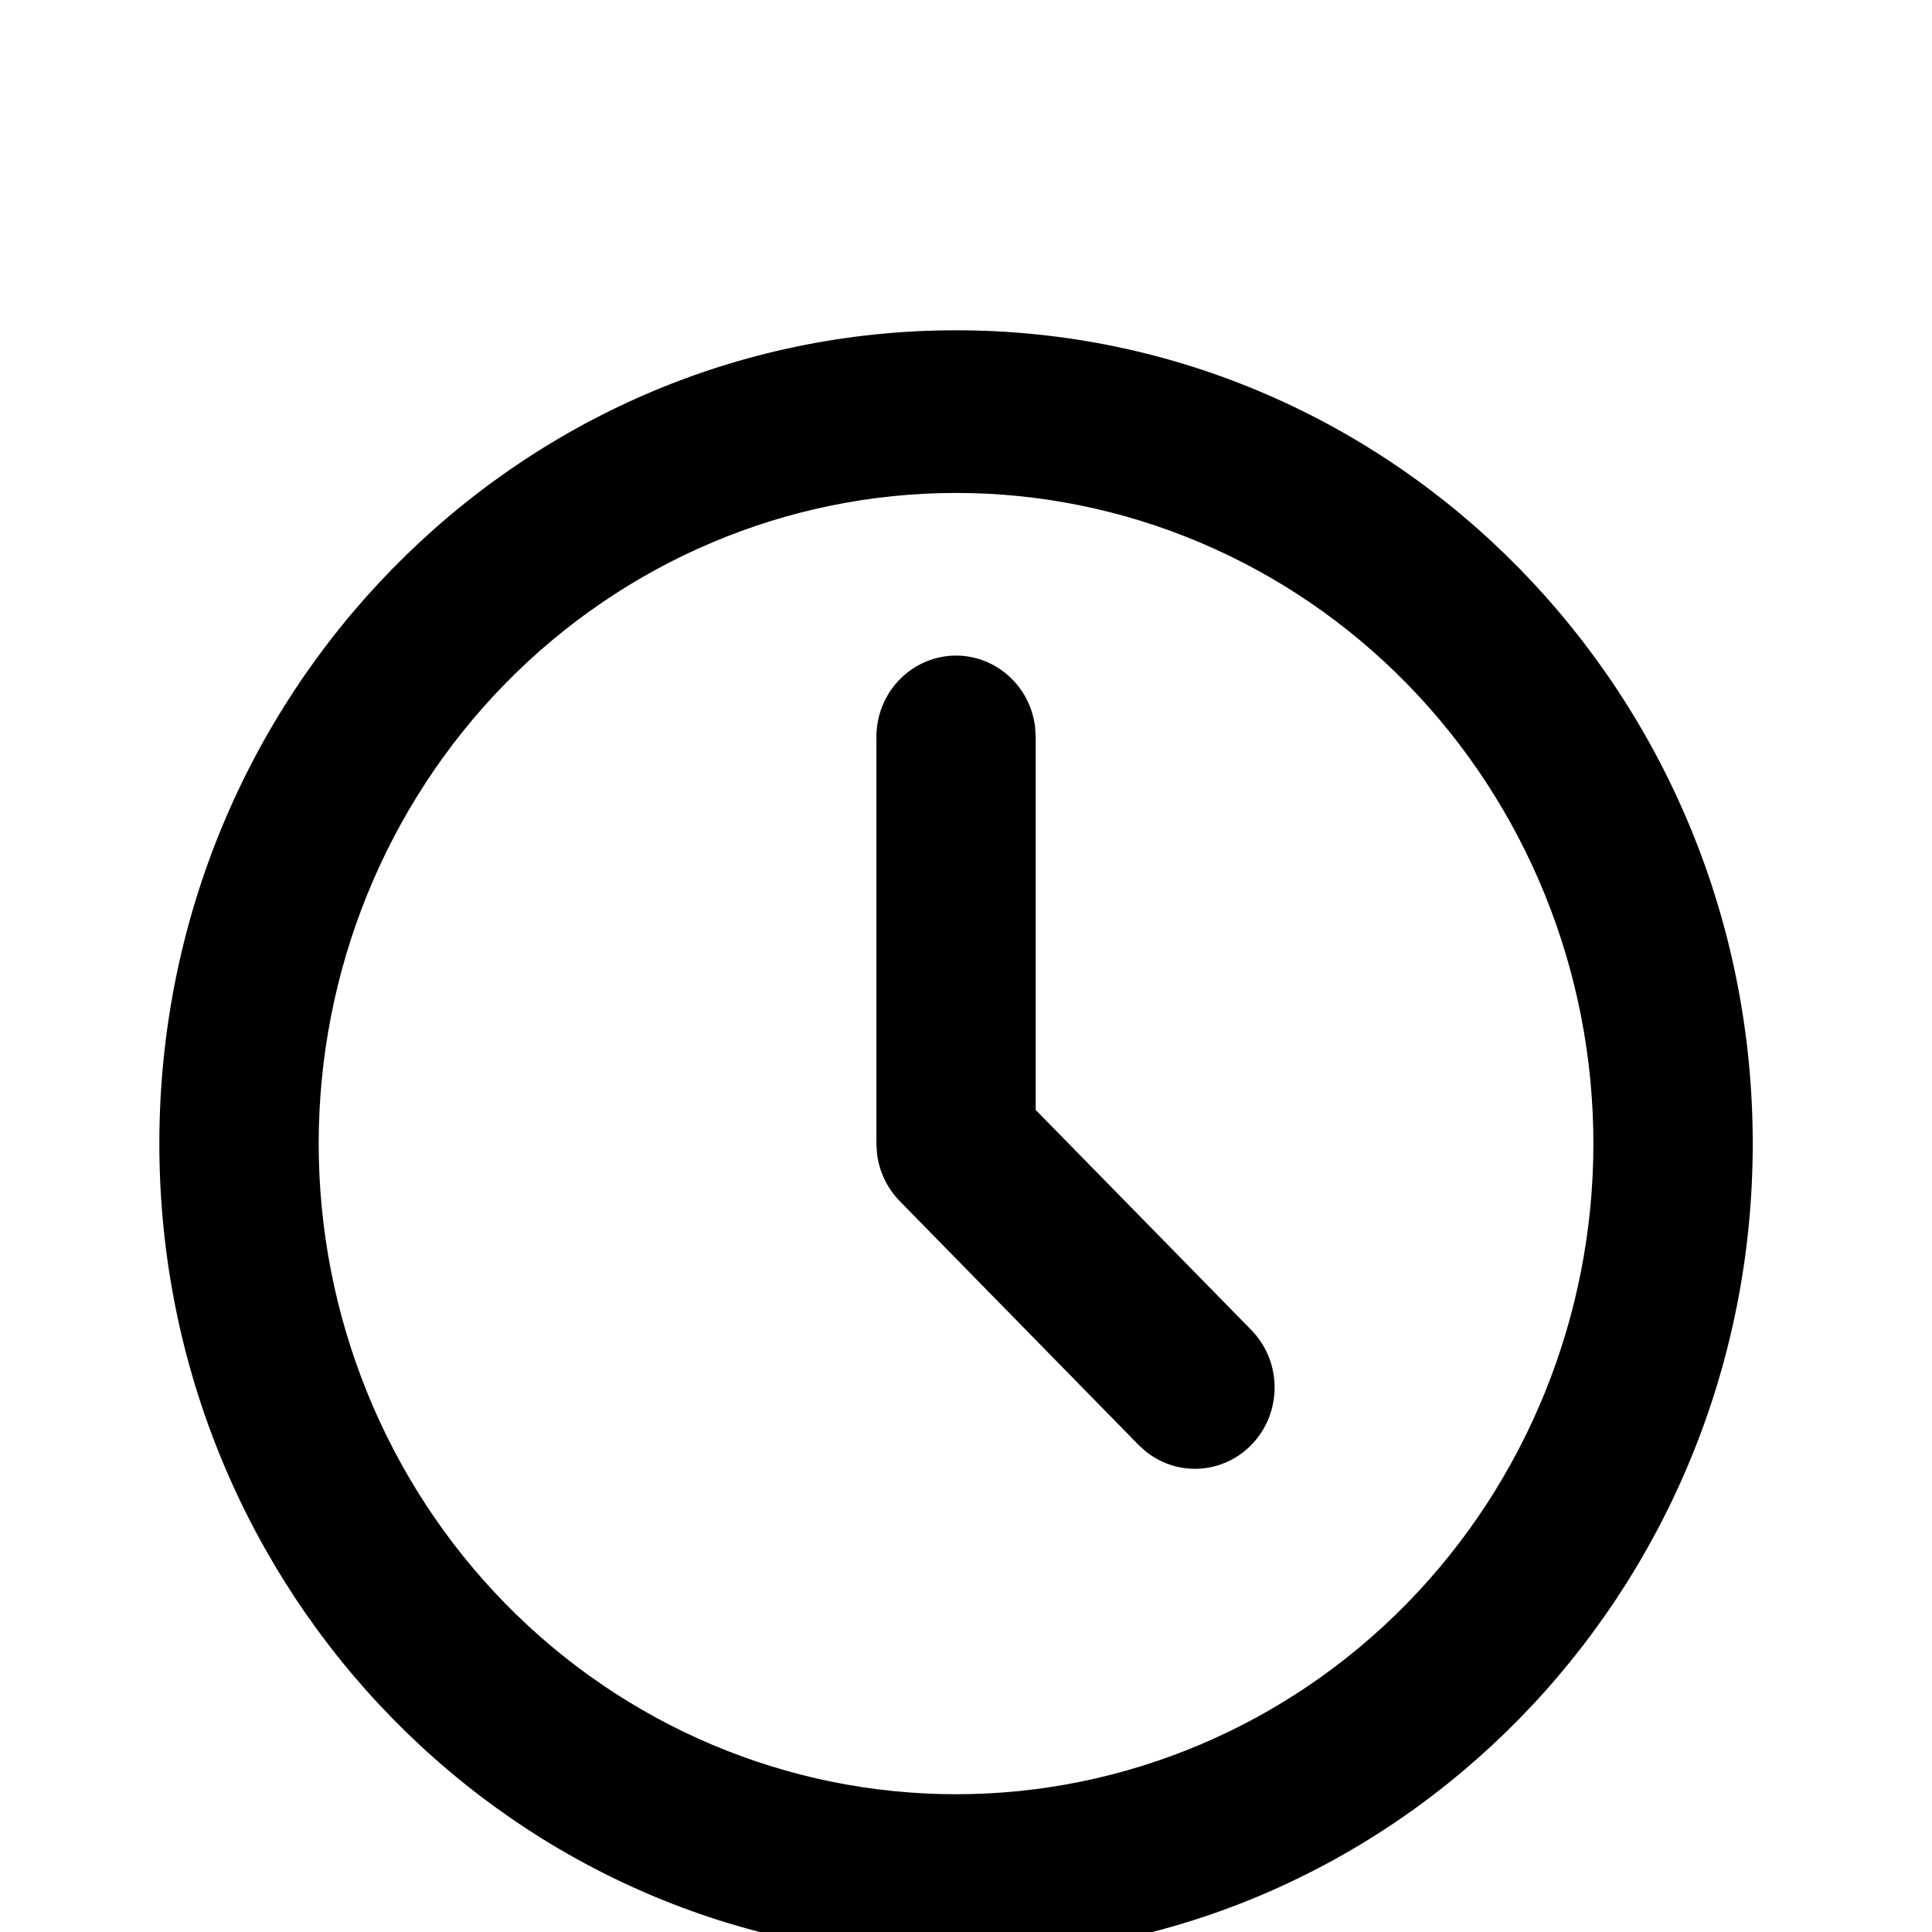 <svg width="42" height="42" viewBox="0 0 42 42" fill="none" xmlns="http://www.w3.org/2000/svg">
<g clip-path="url(#clip0_2006_229)">
<path d="M20.784 7.18C30.349 7.18 38.103 15.096 38.103 24.861C38.103 34.626 30.349 42.541 20.784 42.541C11.218 42.541 3.464 34.626 3.464 24.861C3.464 15.096 11.218 7.18 20.784 7.18ZM20.784 10.716C17.109 10.716 13.585 12.207 10.986 14.859C8.388 17.512 6.928 21.109 6.928 24.861C6.928 28.612 8.388 32.21 10.986 34.862C13.585 37.515 17.109 39.005 20.784 39.005C24.458 39.005 27.983 37.515 30.581 34.862C33.179 32.21 34.639 28.612 34.639 24.861C34.639 21.109 33.179 17.512 30.581 14.859C27.983 12.207 24.458 10.716 20.784 10.716ZM20.784 14.252C21.208 14.252 21.617 14.411 21.934 14.699C22.251 14.987 22.454 15.383 22.503 15.813L22.515 16.02V24.129L27.204 28.915C27.515 29.233 27.695 29.66 27.708 30.109C27.722 30.558 27.567 30.995 27.276 31.332C26.985 31.669 26.579 31.88 26.141 31.923C25.703 31.965 25.266 31.836 24.918 31.561L24.755 31.415L19.559 26.111C19.29 25.836 19.117 25.478 19.067 25.092L19.052 24.861V16.02C19.052 15.552 19.234 15.102 19.559 14.77C19.884 14.439 20.324 14.252 20.784 14.252Z" fill="black"/>
</g>
<defs>
<clipPath id="clip0_2006_229">
<rect width="42" height="42" fill="white"/>
</clipPath>
</defs>
</svg>
